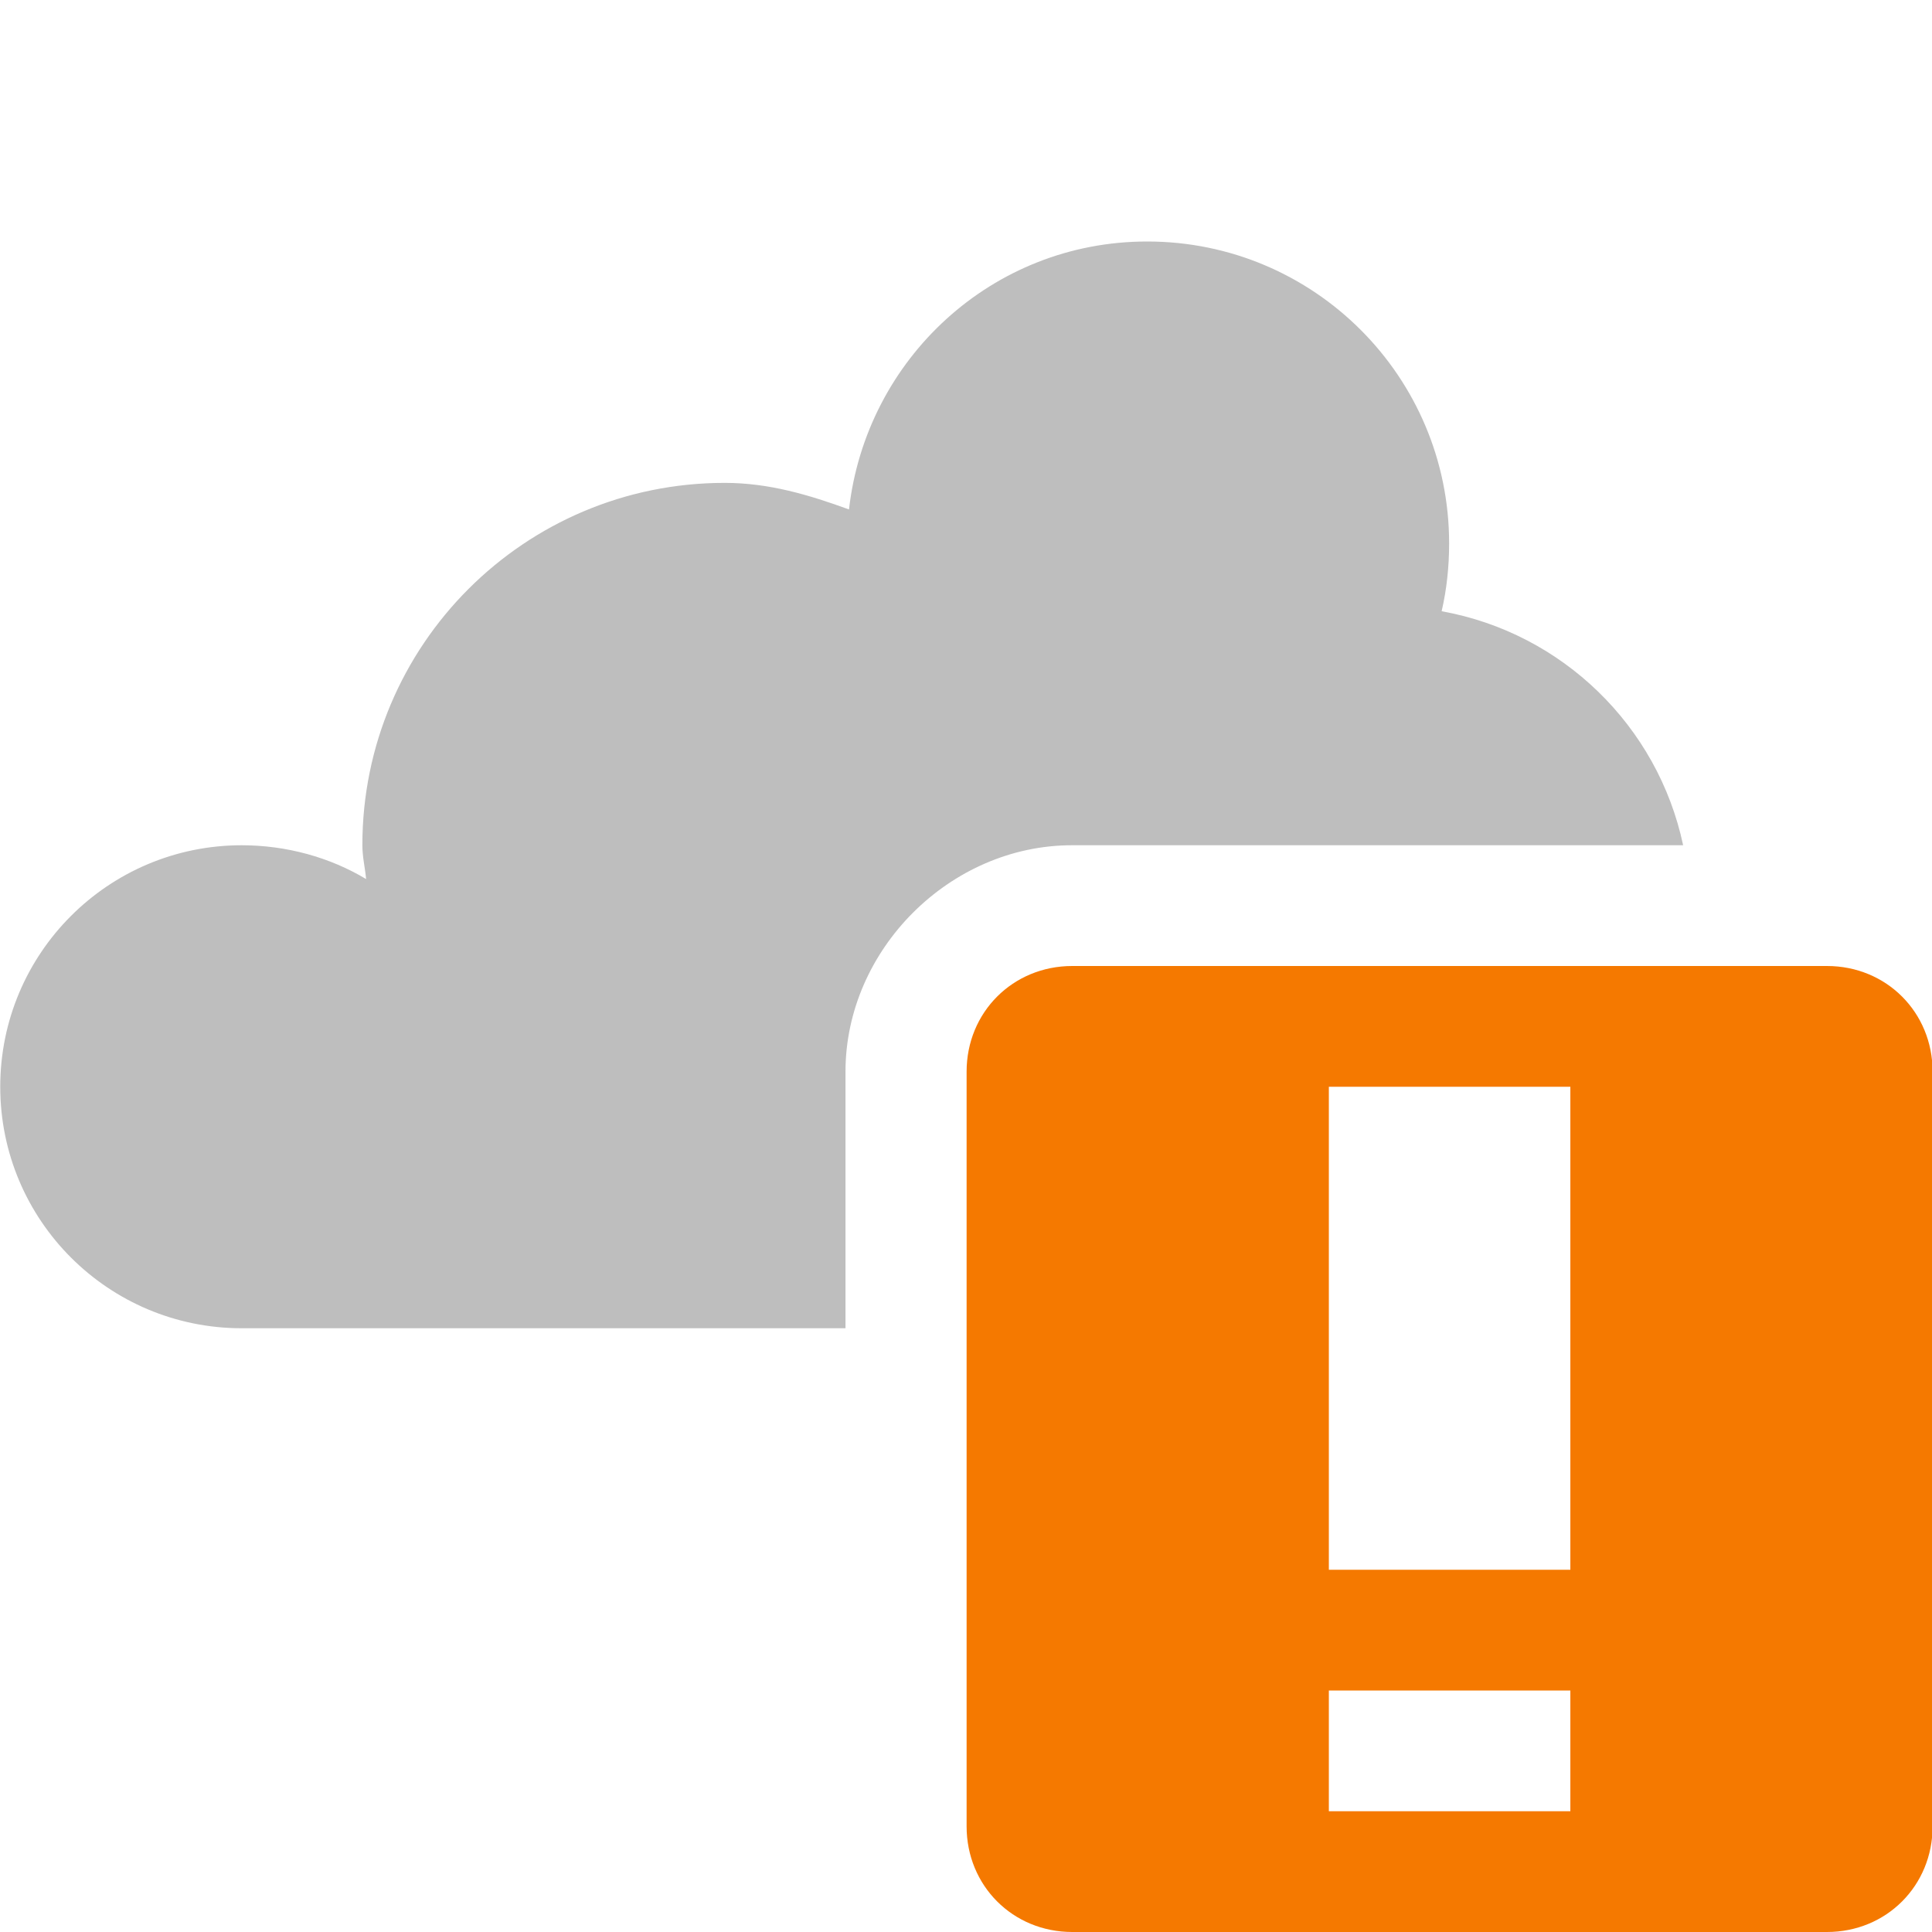<?xml version="1.0" encoding="UTF-8" standalone="no"?>
<!-- Created with Inkscape (http://www.inkscape.org/) -->
<svg id="svg7384" xmlns:rdf="http://www.w3.org/1999/02/22-rdf-syntax-ns#" xmlns="http://www.w3.org/2000/svg" height="16" width="16" version="1.1" xmlns:cc="http://creativecommons.org/ns#" xmlns:dc="http://purl.org/dc/elements/1.1/">
 <title id="title9167">Gnome Symbolic Icon Theme</title>
 <g id="layer9" transform="translate(-301,-277)">
  <path id="path5094-5-04-4-6-4-8-1" style="color:#000000;fill:#bebebe" d="m310.5 279c-1.284 0-2.327 0.973-2.469 2.219-0.33-0.12-0.66-0.22-1.03-0.22-1.657 0-3 1.343-3 3 0 0.098 0.022 0.185 0.031 0.281-0.3-0.18-0.66-0.28-1.03-0.28-1.105 0-2 0.895-2 2s0.895 2 2 2h5v-2.125c0-1.01 0.865-1.875 1.875-1.875h5.062c-0.209-0.986-0.999-1.758-2-1.938 0.042-0.181 0.062-0.368 0.062-0.562 0-1.381-1.119-2.5-2.5-2.5z"/>
  <path id="path10898-2" style="color:#bebebe;fill:#f57900" d="m309.88 285c-0.492 0-0.875 0.383-0.875 0.875v6.25c0 0.492 0.383 0.875 0.875 0.875h6.25c0.492 0 0.875-0.383 0.875-0.875v-6.25c0-0.492-0.383-0.875-0.875-0.875h-6.25zm2.125 1h2v4h-2v-4zm0 5h2v1h-2v-1z" class="warning"/>
 </g>
</svg>
